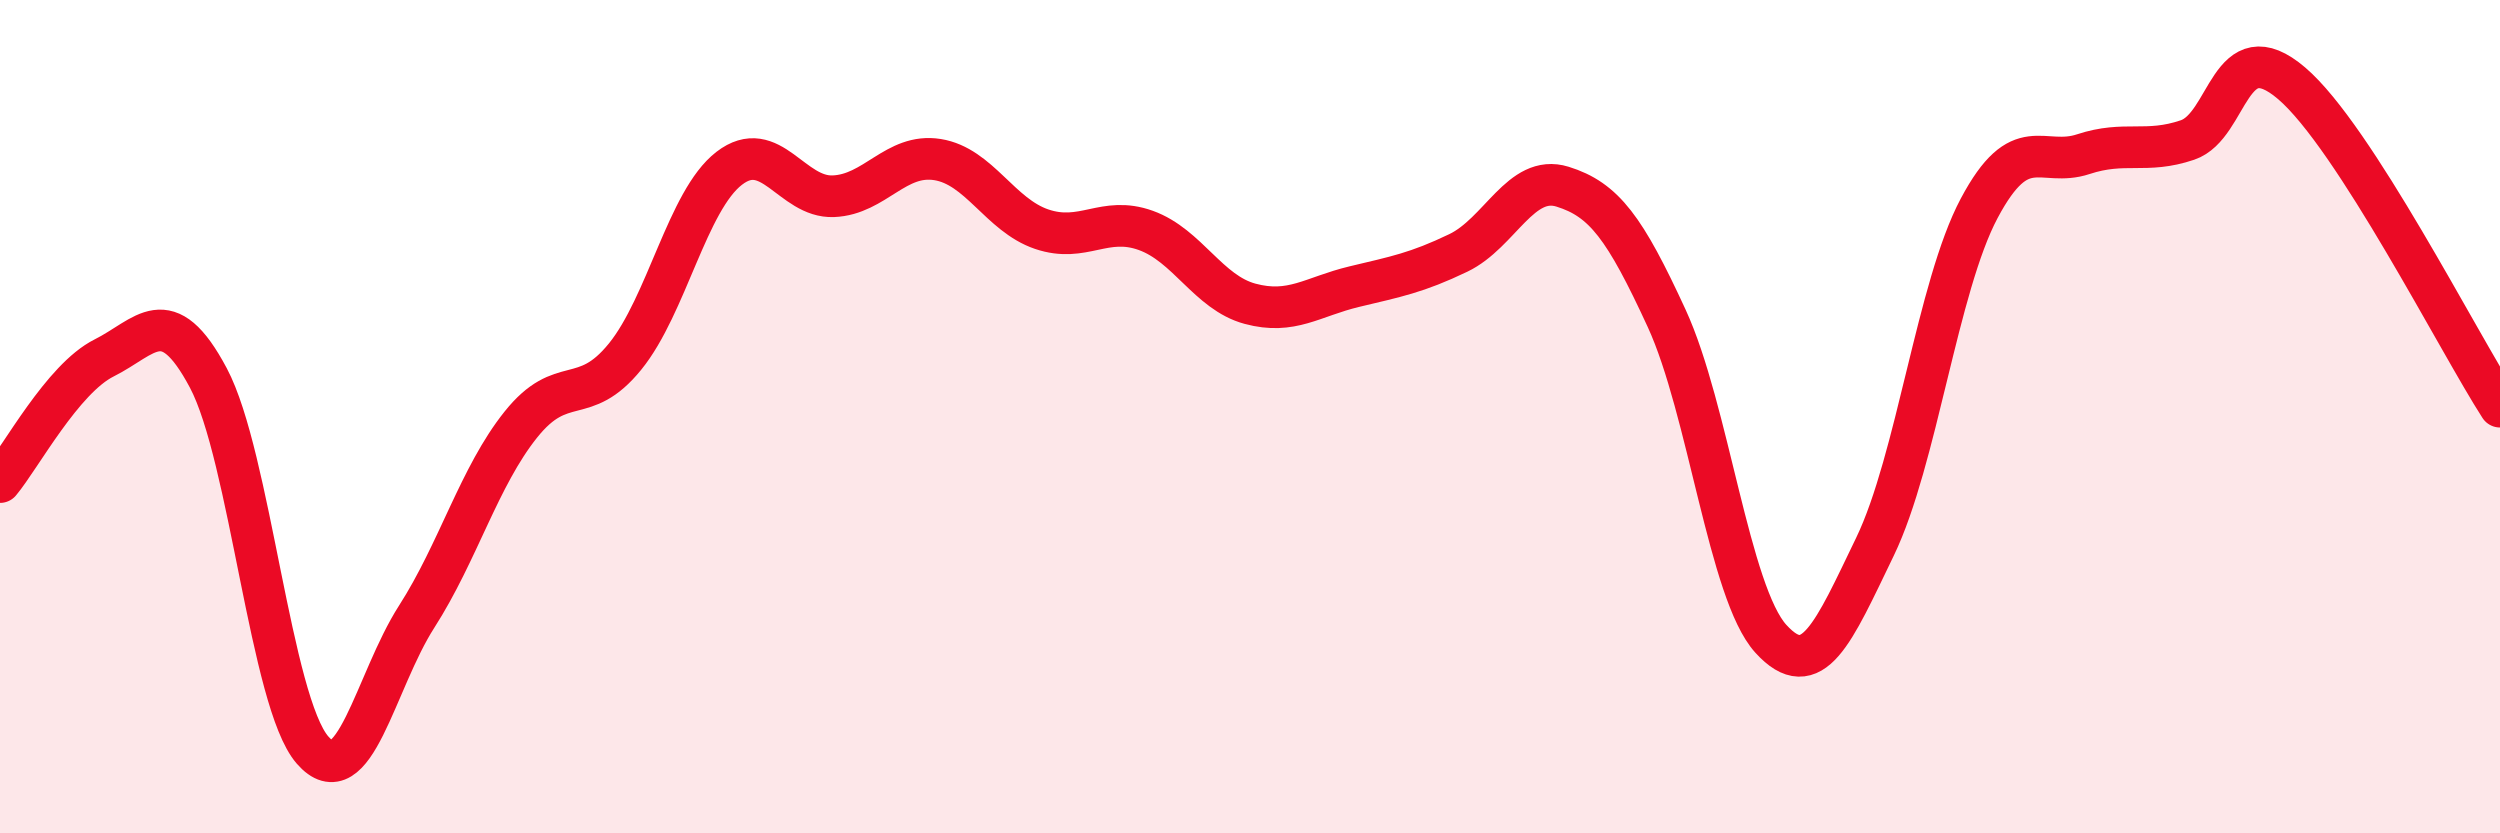 
    <svg width="60" height="20" viewBox="0 0 60 20" xmlns="http://www.w3.org/2000/svg">
      <path
        d="M 0,11.57 C 0.5,10.97 1.5,9.09 2.5,8.59 C 3.5,8.09 4,7.19 5,9.07 C 6,10.95 6.5,16.85 7.5,18 C 8.5,19.15 9,16.36 10,14.8 C 11,13.24 11.5,11.44 12.5,10.19 C 13.5,8.94 14,9.79 15,8.56 C 16,7.33 16.5,4.81 17.5,4.04 C 18.5,3.27 19,4.75 20,4.71 C 21,4.67 21.5,3.67 22.5,3.83 C 23.5,3.99 24,5.16 25,5.5 C 26,5.84 26.5,5.17 27.5,5.53 C 28.5,5.89 29,7.02 30,7.29 C 31,7.56 31.5,7.12 32.5,6.88 C 33.5,6.64 34,6.55 35,6.07 C 36,5.59 36.5,4.17 37.5,4.48 C 38.5,4.79 39,5.47 40,7.64 C 41,9.81 41.5,14.23 42.5,15.33 C 43.5,16.43 44,15.19 45,13.12 C 46,11.05 46.5,6.88 47.5,5 C 48.5,3.12 49,4.03 50,3.7 C 51,3.37 51.5,3.7 52.5,3.36 C 53.5,3.02 53.5,0.72 55,2 C 56.5,3.28 59,8.21 60,9.76L60 20L0 20Z"
        fill="#EB0A25"
        opacity="0.1"
        stroke-linecap="round"
        stroke-linejoin="round"
      />
      <path
        d="M 0,11.57 C 0.5,10.97 1.5,9.09 2.5,8.59 C 3.5,8.09 4,7.19 5,9.07 C 6,10.95 6.5,16.85 7.5,18 C 8.5,19.15 9,16.36 10,14.8 C 11,13.24 11.5,11.44 12.5,10.19 C 13.5,8.94 14,9.79 15,8.56 C 16,7.33 16.5,4.81 17.5,4.04 C 18.5,3.27 19,4.75 20,4.71 C 21,4.67 21.5,3.67 22.5,3.83 C 23.5,3.99 24,5.16 25,5.5 C 26,5.84 26.5,5.17 27.5,5.53 C 28.5,5.89 29,7.02 30,7.29 C 31,7.56 31.5,7.12 32.5,6.88 C 33.5,6.64 34,6.55 35,6.07 C 36,5.59 36.5,4.17 37.5,4.48 C 38.5,4.79 39,5.47 40,7.64 C 41,9.81 41.5,14.23 42.5,15.33 C 43.5,16.43 44,15.19 45,13.12 C 46,11.05 46.5,6.88 47.5,5 C 48.5,3.12 49,4.03 50,3.7 C 51,3.37 51.5,3.7 52.5,3.36 C 53.5,3.02 53.5,0.72 55,2 C 56.5,3.28 59,8.21 60,9.76"
        stroke="#EB0A25"
        stroke-width="1"
        fill="none"
        stroke-linecap="round"
        stroke-linejoin="round"
      />
    </svg>
  